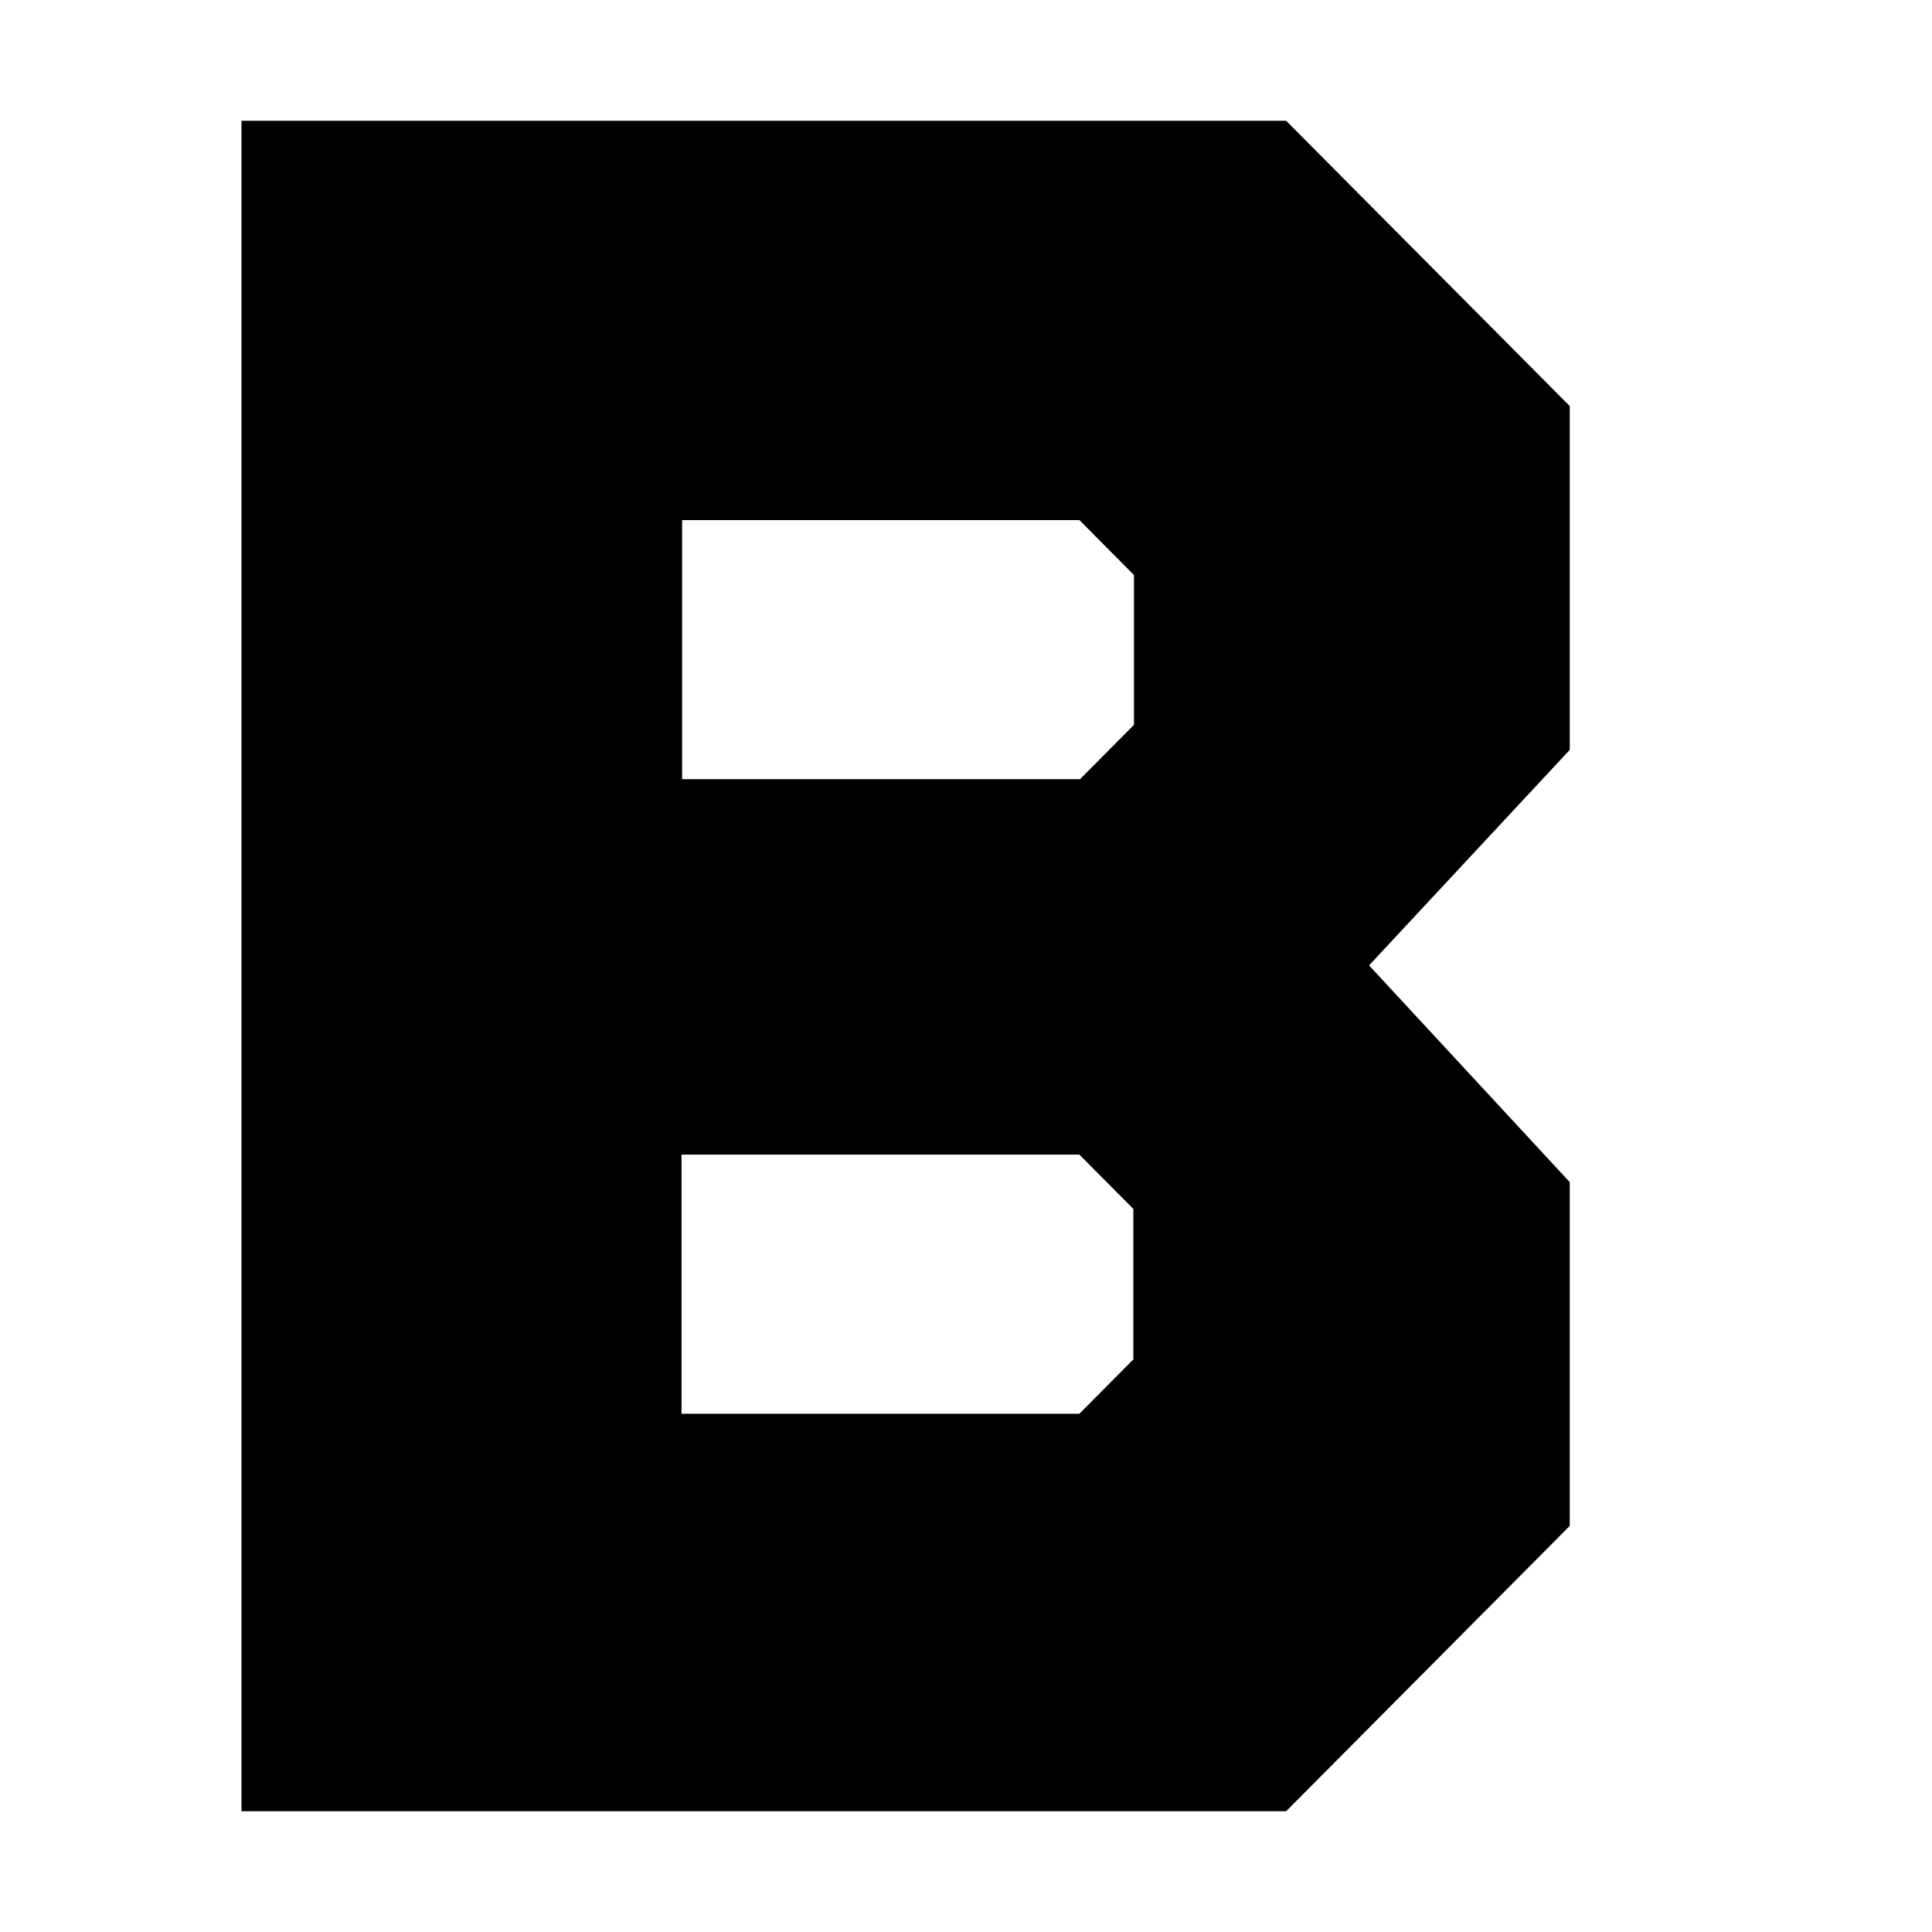 <svg width="16" height="16" viewBox="0 0 16 16" fill="none" xmlns="http://www.w3.org/2000/svg">
<path d="M13 6.21V3.363L10.651 1H2V7.575V8V8.425V15H10.651L13 12.637V9.79L11.338 7.995L13 6.21ZM9.391 11.253L8.939 11.708H5.644V9.562H8.939L9.386 10.012V11.253H9.391ZM5.644 4.307H8.939L9.391 4.762V6.003L8.944 6.453H5.649V4.307H5.644Z" fill="black"/>
</svg>
